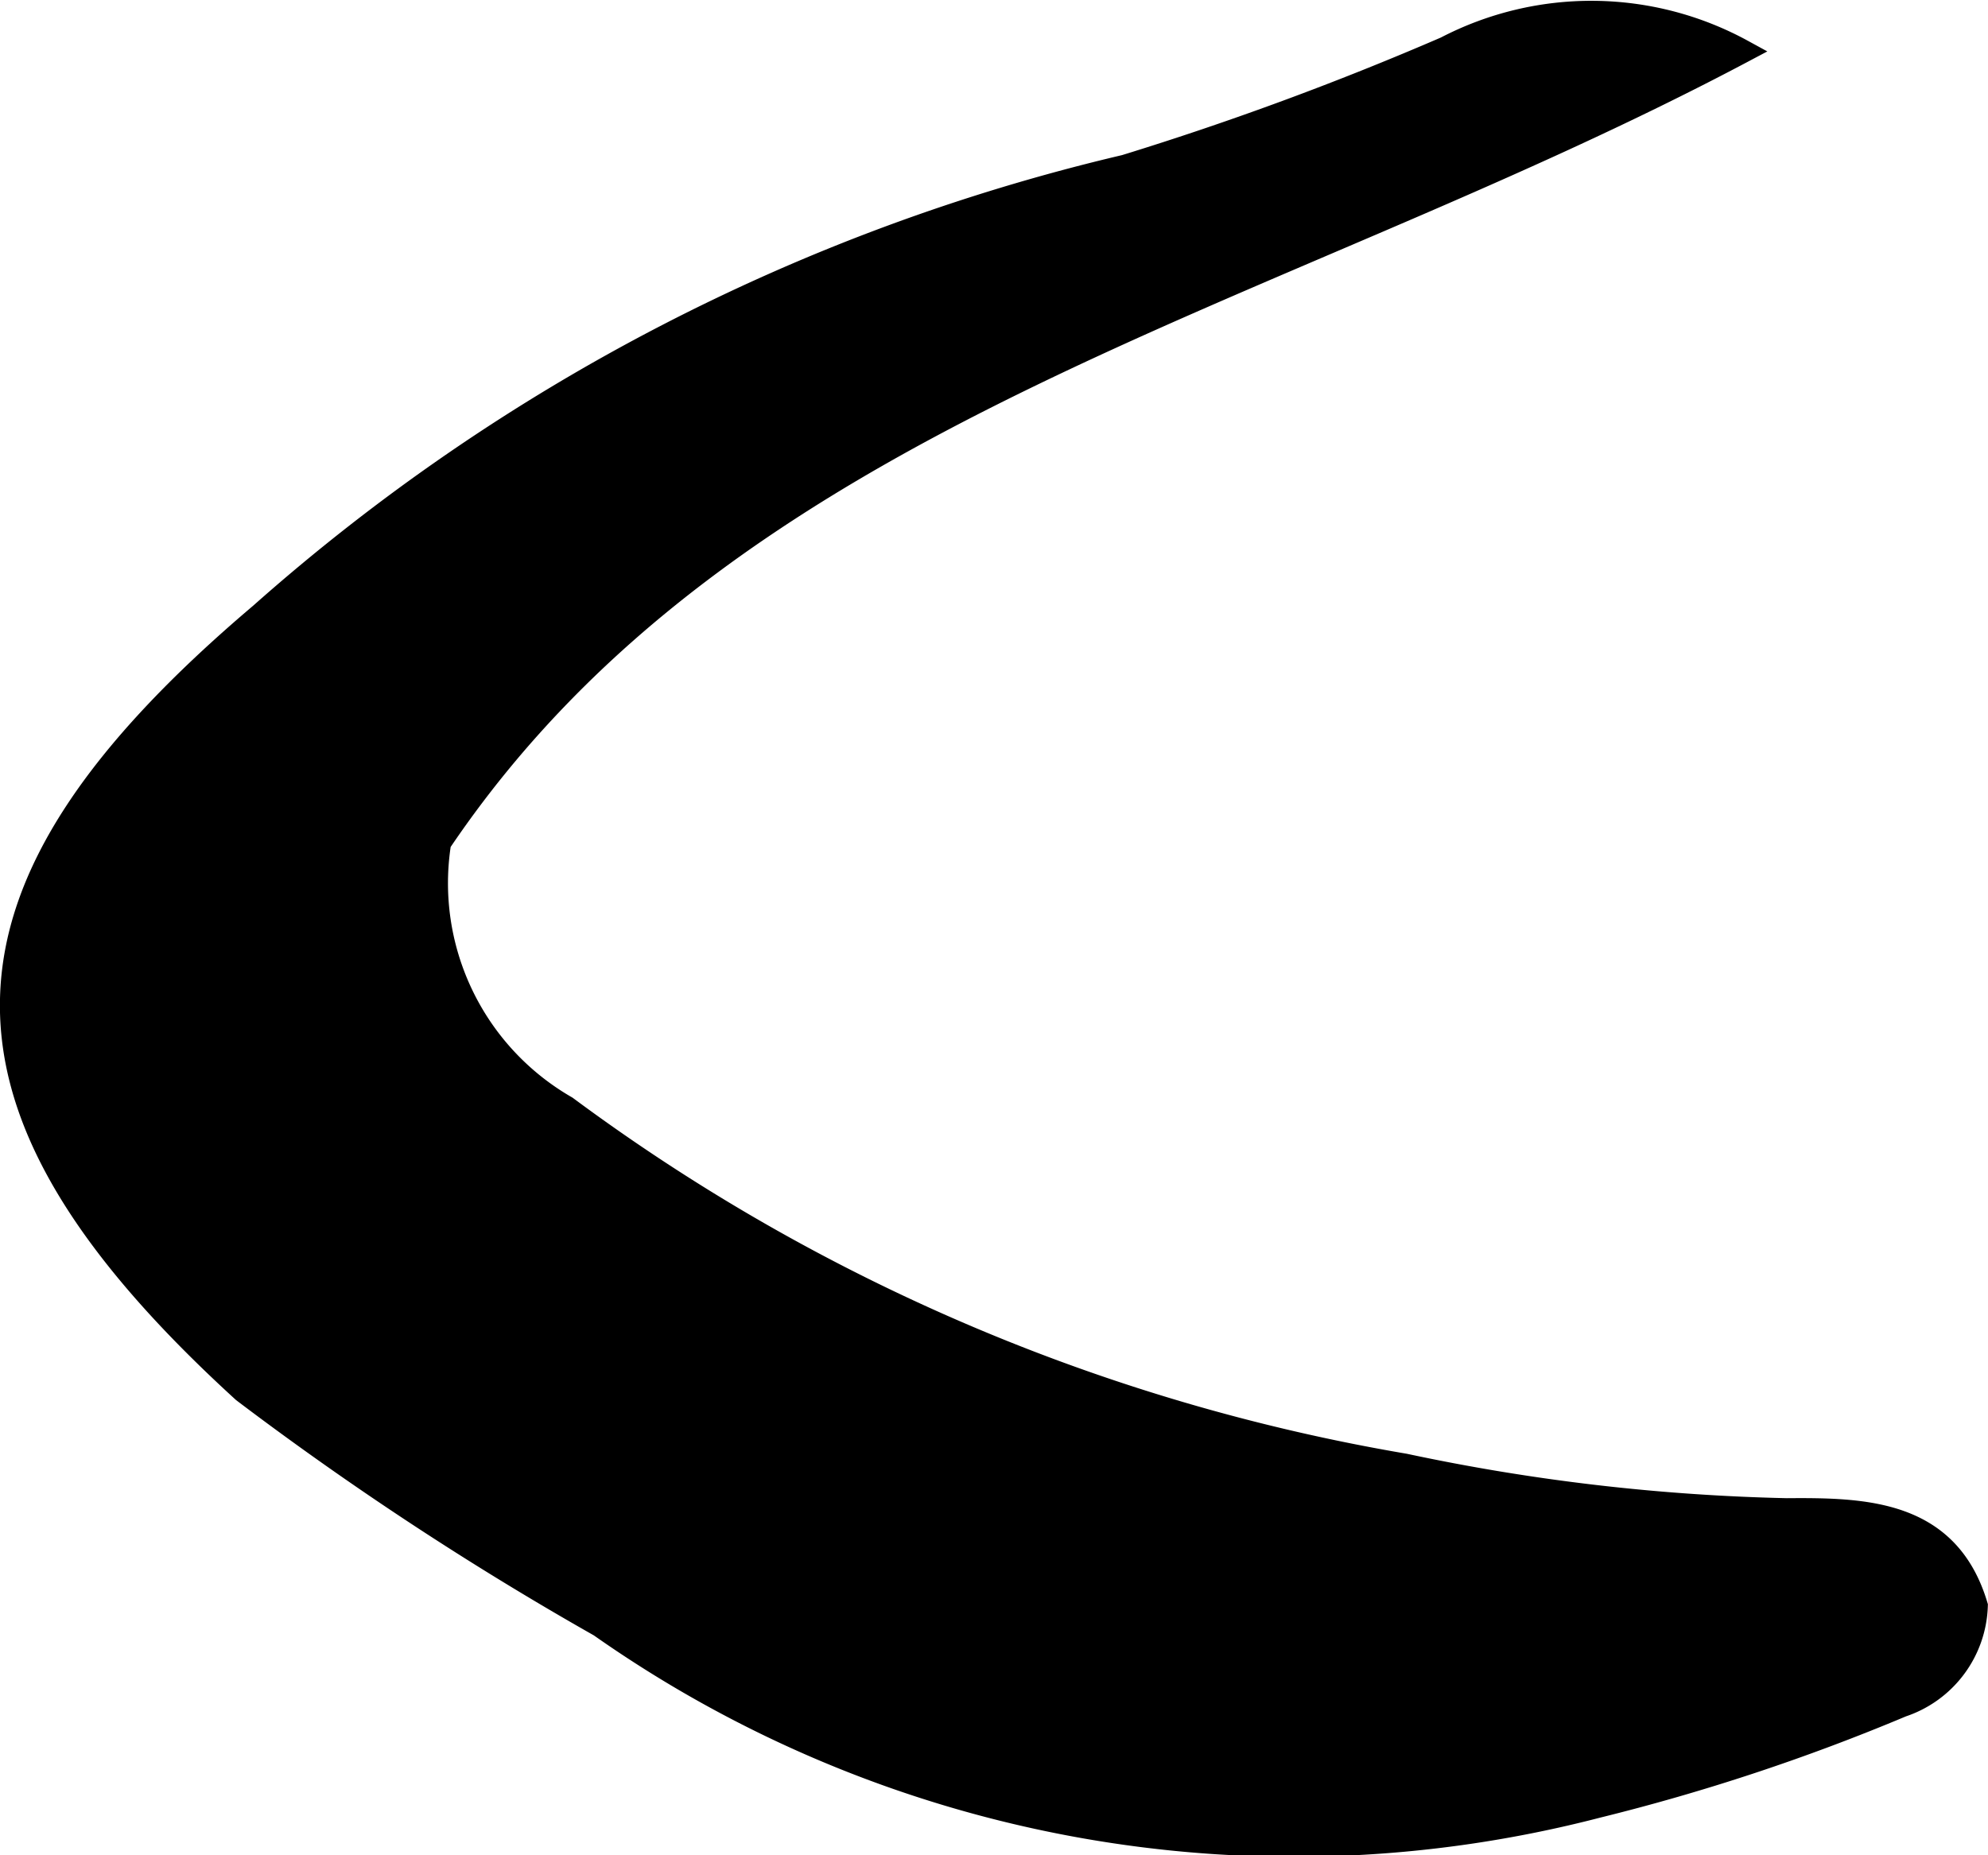 <?xml version="1.0" encoding="UTF-8"?>
<svg xmlns="http://www.w3.org/2000/svg"
     version="1.1"
     width="4.433mm"
     height="4.137mm"
     viewBox="0 0 12.566 11.727">
   <defs>
      <style type="text/css"><![CDATA[
      .a {
        stroke: #000;
        stroke-miterlimit: 10;
        stroke-width: 0.15px;
        fill-rule: evenodd;
      }
    ]]></style>
   </defs>
   <path class="a"
         d="M11.013.324c-3.012,1.597-6.391,2.264-8.236,5.002a1.636,1.636,0,0,0,.801,1.676,12.378,12.378,0,0,0,5.301,2.262,12.909,12.909,0,0,0,2.414.282c.496-.004,1.018.008,1.197.605a.686.686,0,0,1-.469.629,12.999,12.999,0,0,1-1.926.638,7.622,7.622,0,0,1-6.301-1.143,20.378,20.378,0,0,1-2.254-1.482c-1.99-1.817-1.953-3.159.109-4.907a12.555,12.555,0,0,1,5.463-2.833A19.798,19.798,0,0,0,9.14.305,1.989,1.989,0,0,1,11.013.324Z"/>
</svg>
